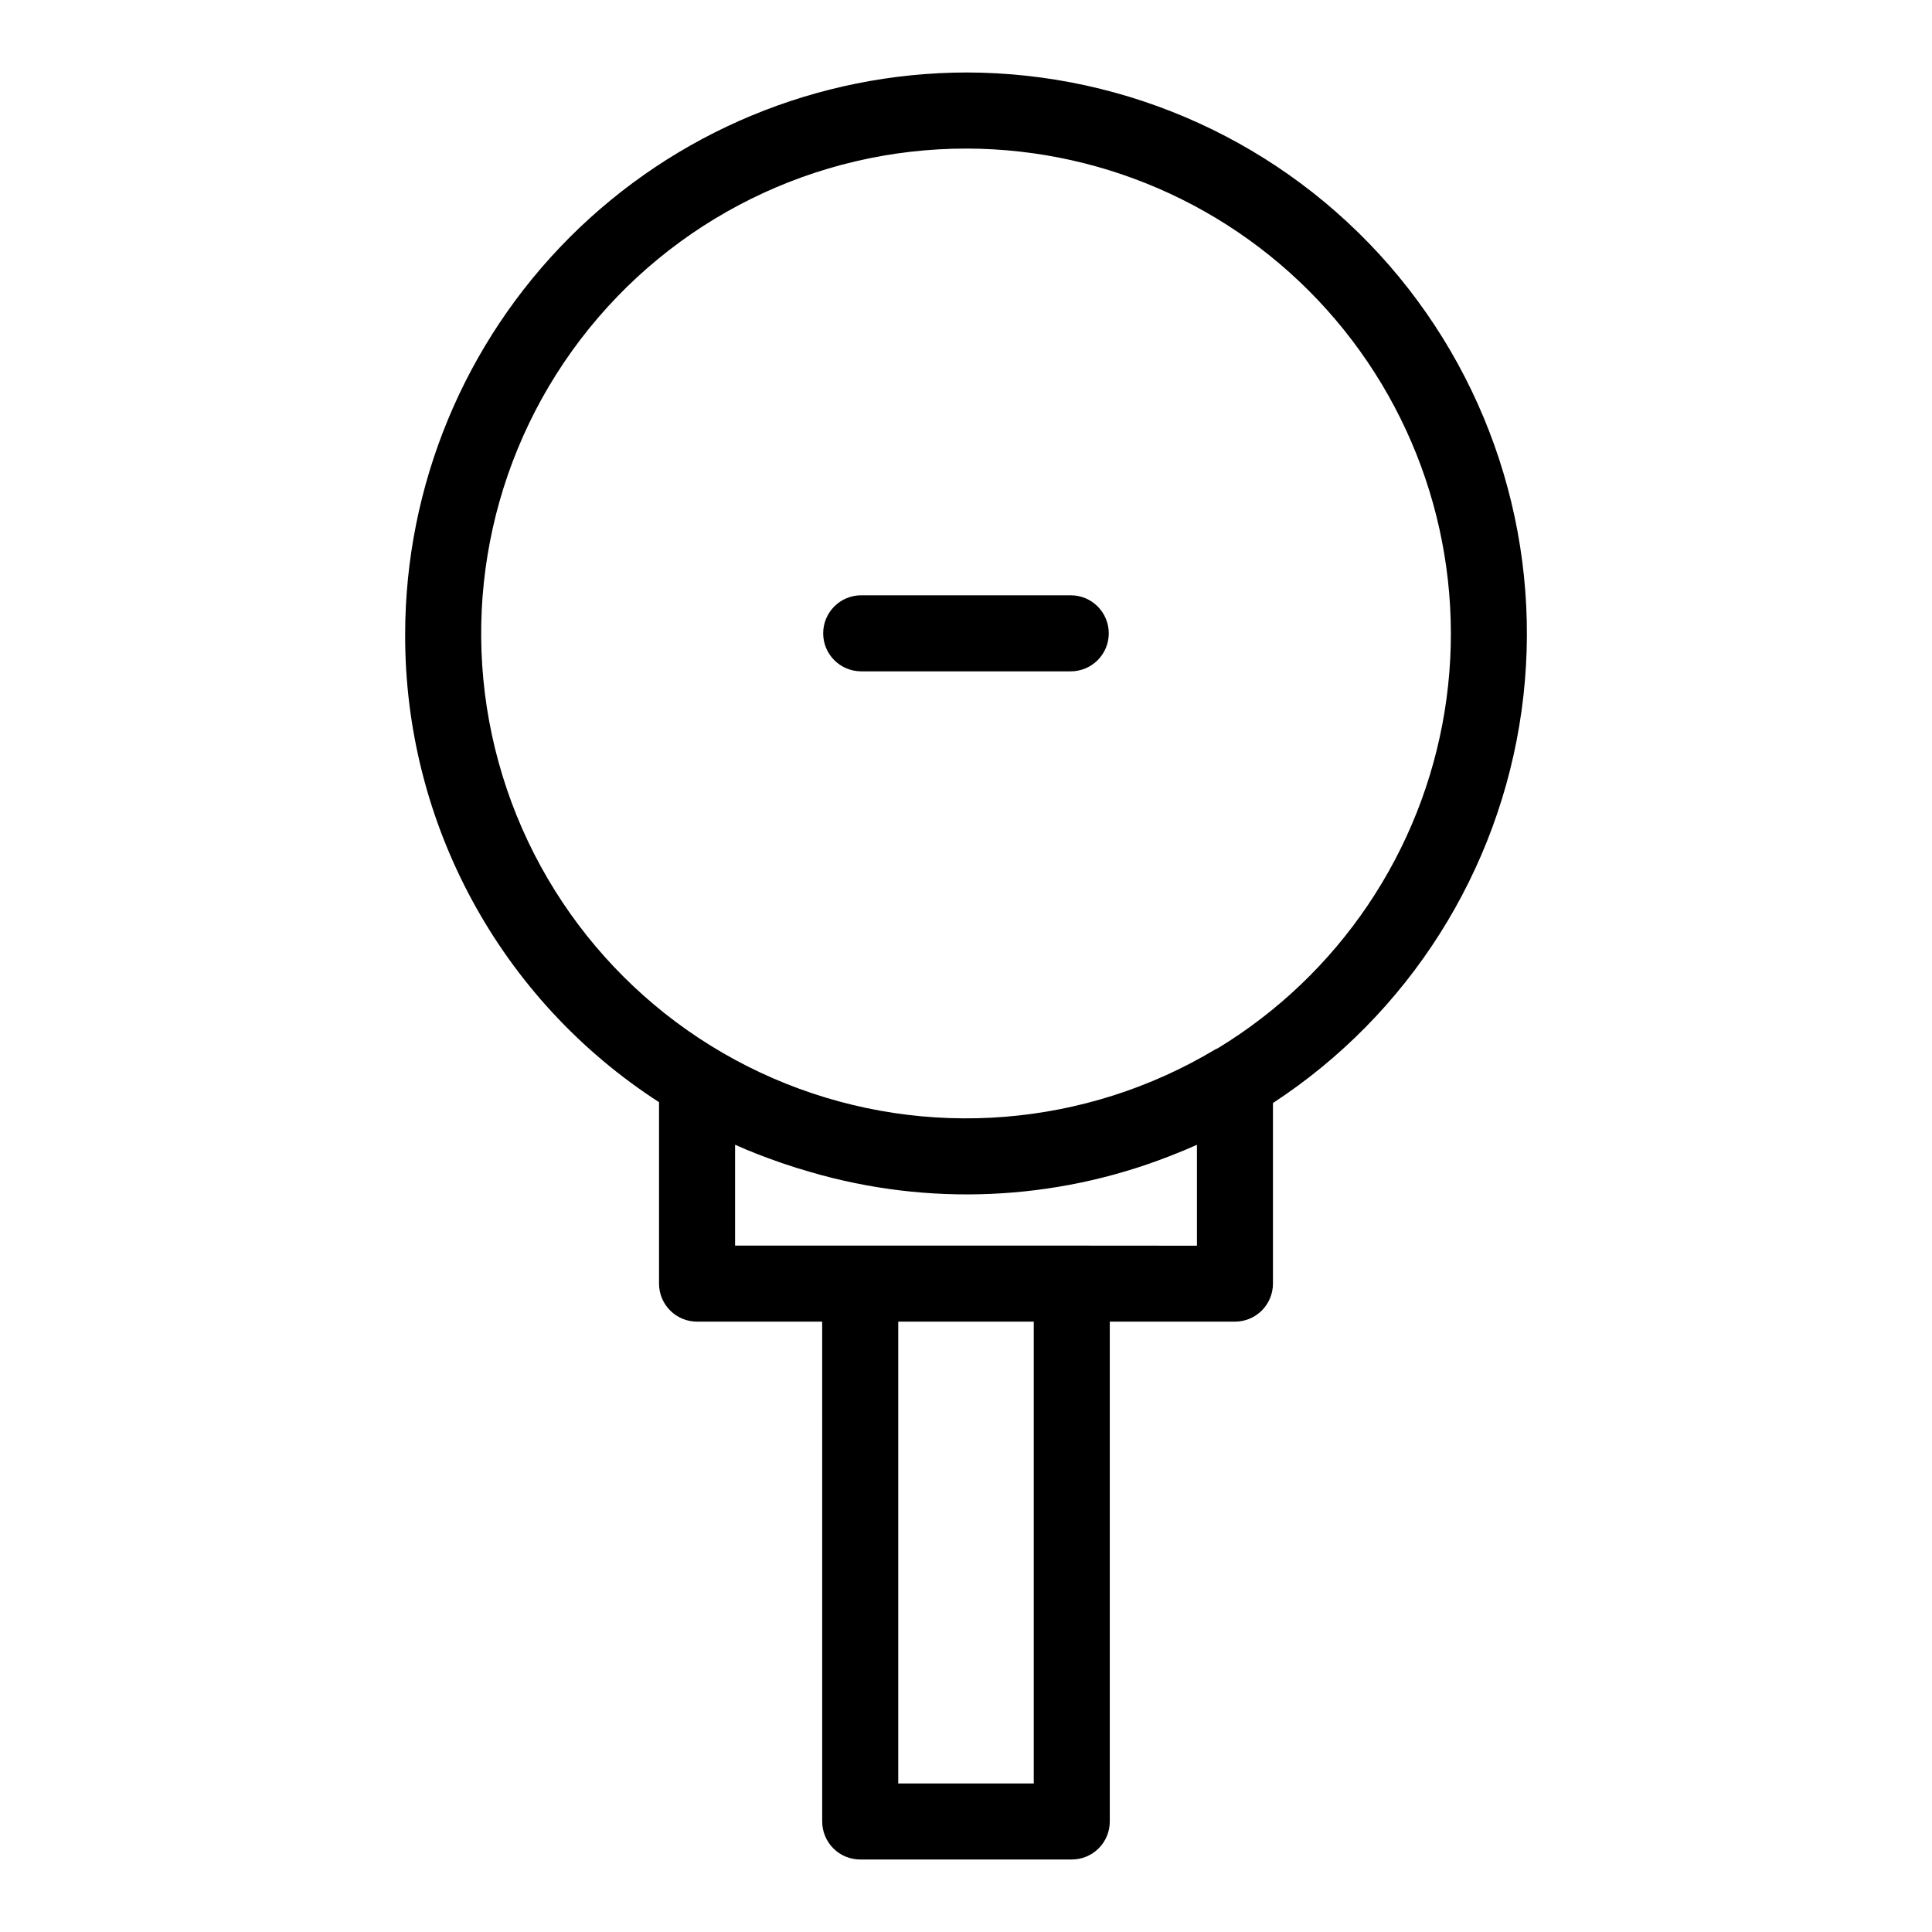 <?xml version="1.0" encoding="UTF-8"?>
<!-- Uploaded to: ICON Repo, www.svgrepo.com, Generator: ICON Repo Mixer Tools -->
<svg fill="#000000" width="800px" height="800px" version="1.1" viewBox="144 144 512 512" xmlns="http://www.w3.org/2000/svg">
 <g>
  <path d="m318.65 436.09v48.086c0 2.672 1.062 5.234 2.953 7.121 1.887 1.891 4.449 2.953 7.121 2.953h33.164l0.004 132.46c0 2.676 1.062 5.238 2.949 7.125 1.891 1.891 4.453 2.953 7.125 2.953h56.066c2.672 0 5.234-1.062 7.125-2.953 1.891-1.887 2.949-4.449 2.949-7.125v-132.46h33.168c2.672 0 5.234-1.062 7.125-2.953 1.887-1.887 2.949-4.449 2.949-7.121v-47.863c35.953-23.516 59.977-61.43 65.887-103.98 5.906-42.551-6.879-85.578-35.066-118s-69.02-51.062-111.98-51.125c-39.457 0.051-77.281 15.75-105.18 43.652-27.898 27.898-43.59 65.727-43.637 105.18-0.176 50.109 25.176 96.859 67.273 124.04zm99.305 180.55h-35.91v-122.39h35.91zm10.078-142.54h-89.23v-26.738c3.871 1.75 7.836 3.273 11.844 4.664 0.18 0.066 0.367 0.137 0.555 0.195 2.508 0.867 5.043 1.66 7.598 2.383v0.004c31.215 9.117 64.566 7.672 94.879-4.109l0.555-0.215c2.348-0.91 4.672-1.867 6.969-2.906v26.746zm-27.84-290.73c37.641 0.078 73.359 16.648 97.727 45.34 24.367 28.691 34.938 66.617 28.926 103.78-6.016 37.156-28.012 69.812-60.188 89.352-0.188 0.098-0.387 0.137-0.562 0.242-34.438 20.648-76.547 24.012-113.82 9.094-37.277-14.914-65.441-46.398-76.125-85.105-10.688-38.703-2.664-80.176 21.68-112.11 24.344-31.93 62.215-50.645 102.37-50.59z"/>
  <path d="m372.23 321.91h55.527c5.566 0 10.078-4.508 10.078-10.074 0-5.566-4.512-10.078-10.078-10.078h-55.527c-5.566 0-10.078 4.512-10.078 10.078 0 5.566 4.512 10.074 10.078 10.074z"/>
 </g>
</svg>